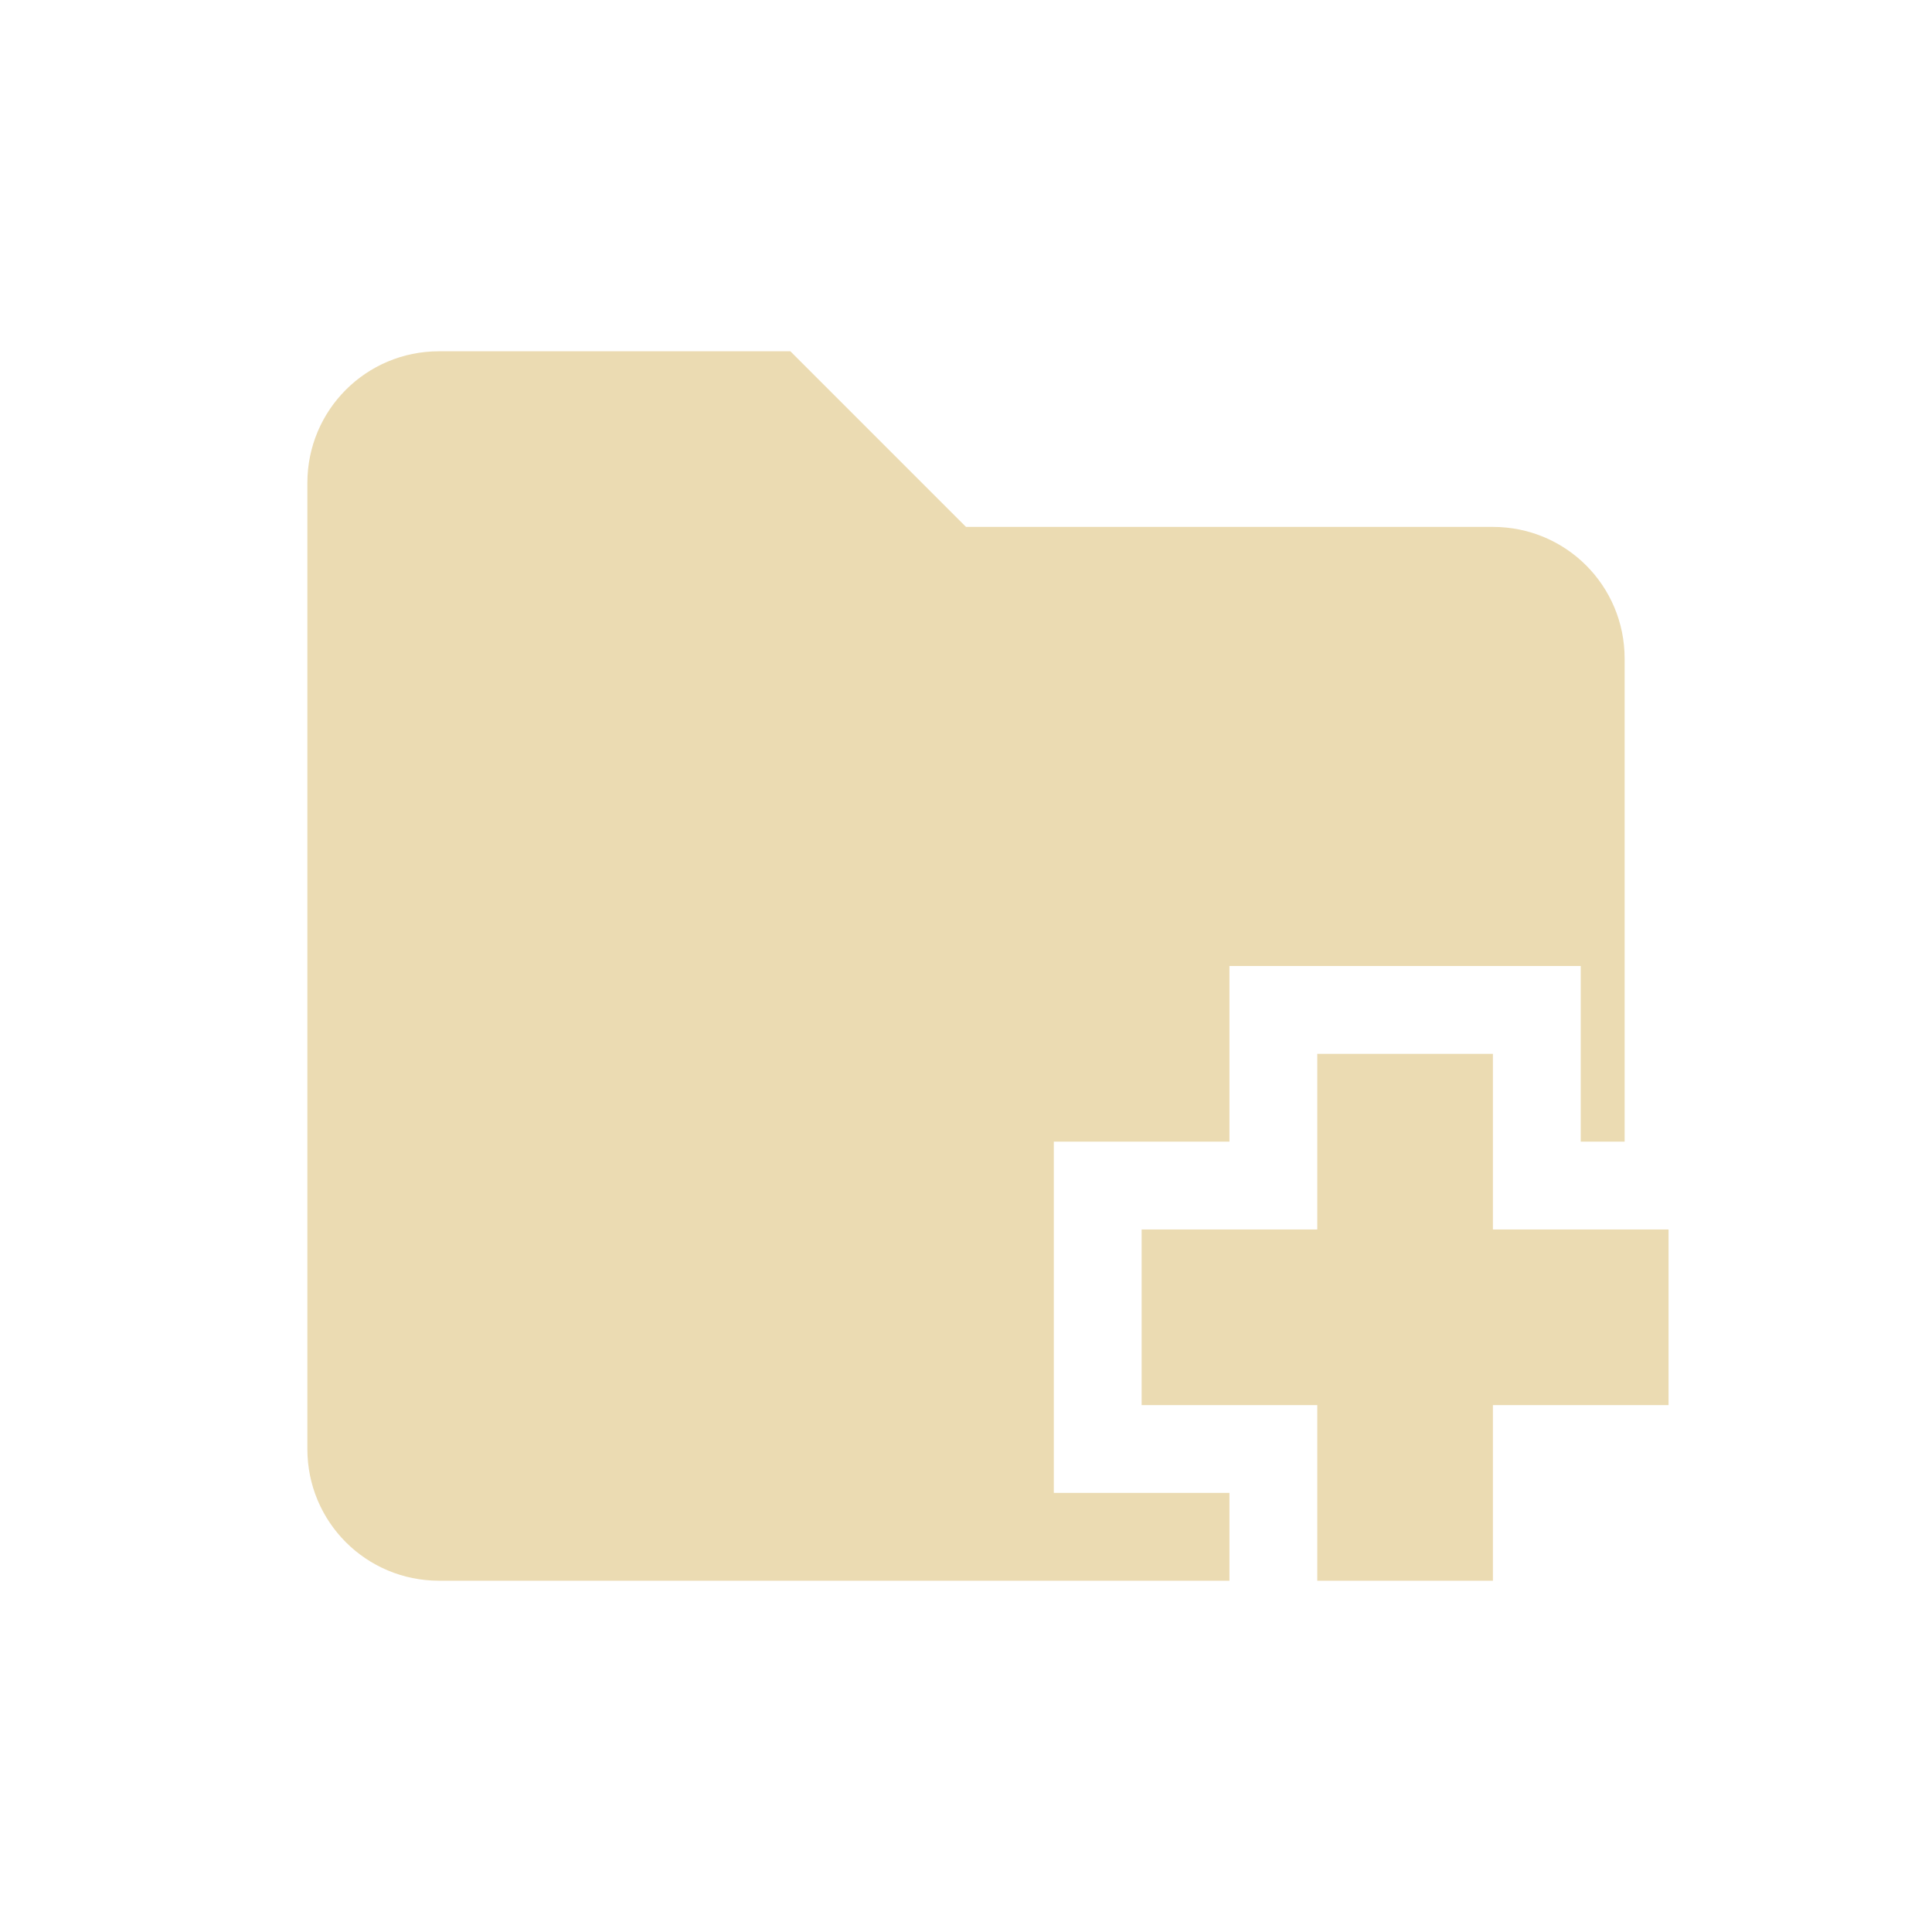 <svg width="22" height="22" version="1.1" viewBox="0 0 22 22" xmlns="http://www.w3.org/2000/svg">
  <defs>
    <style type="text/css">.ColorScheme-Text { color:#ebdbb2; } .ColorScheme-Highlight { color:#458588; }</style>
  </defs>
  <path class="ColorScheme-Text" d="m5 4c-0.831 0-1.5 0.669-1.5 1.5v11c0 0.831 0.669 1.5 1.5 1.5h9v-1h-2v-4h2v-2h4v2h0.5v-5.5c0-0.831-0.669-1.5-1.5-1.5h-6l-2-2zm10 8v2h-2v2h2v2h2v-2h2v-2h-2v-2z" fill="currentColor"/>
</svg>
